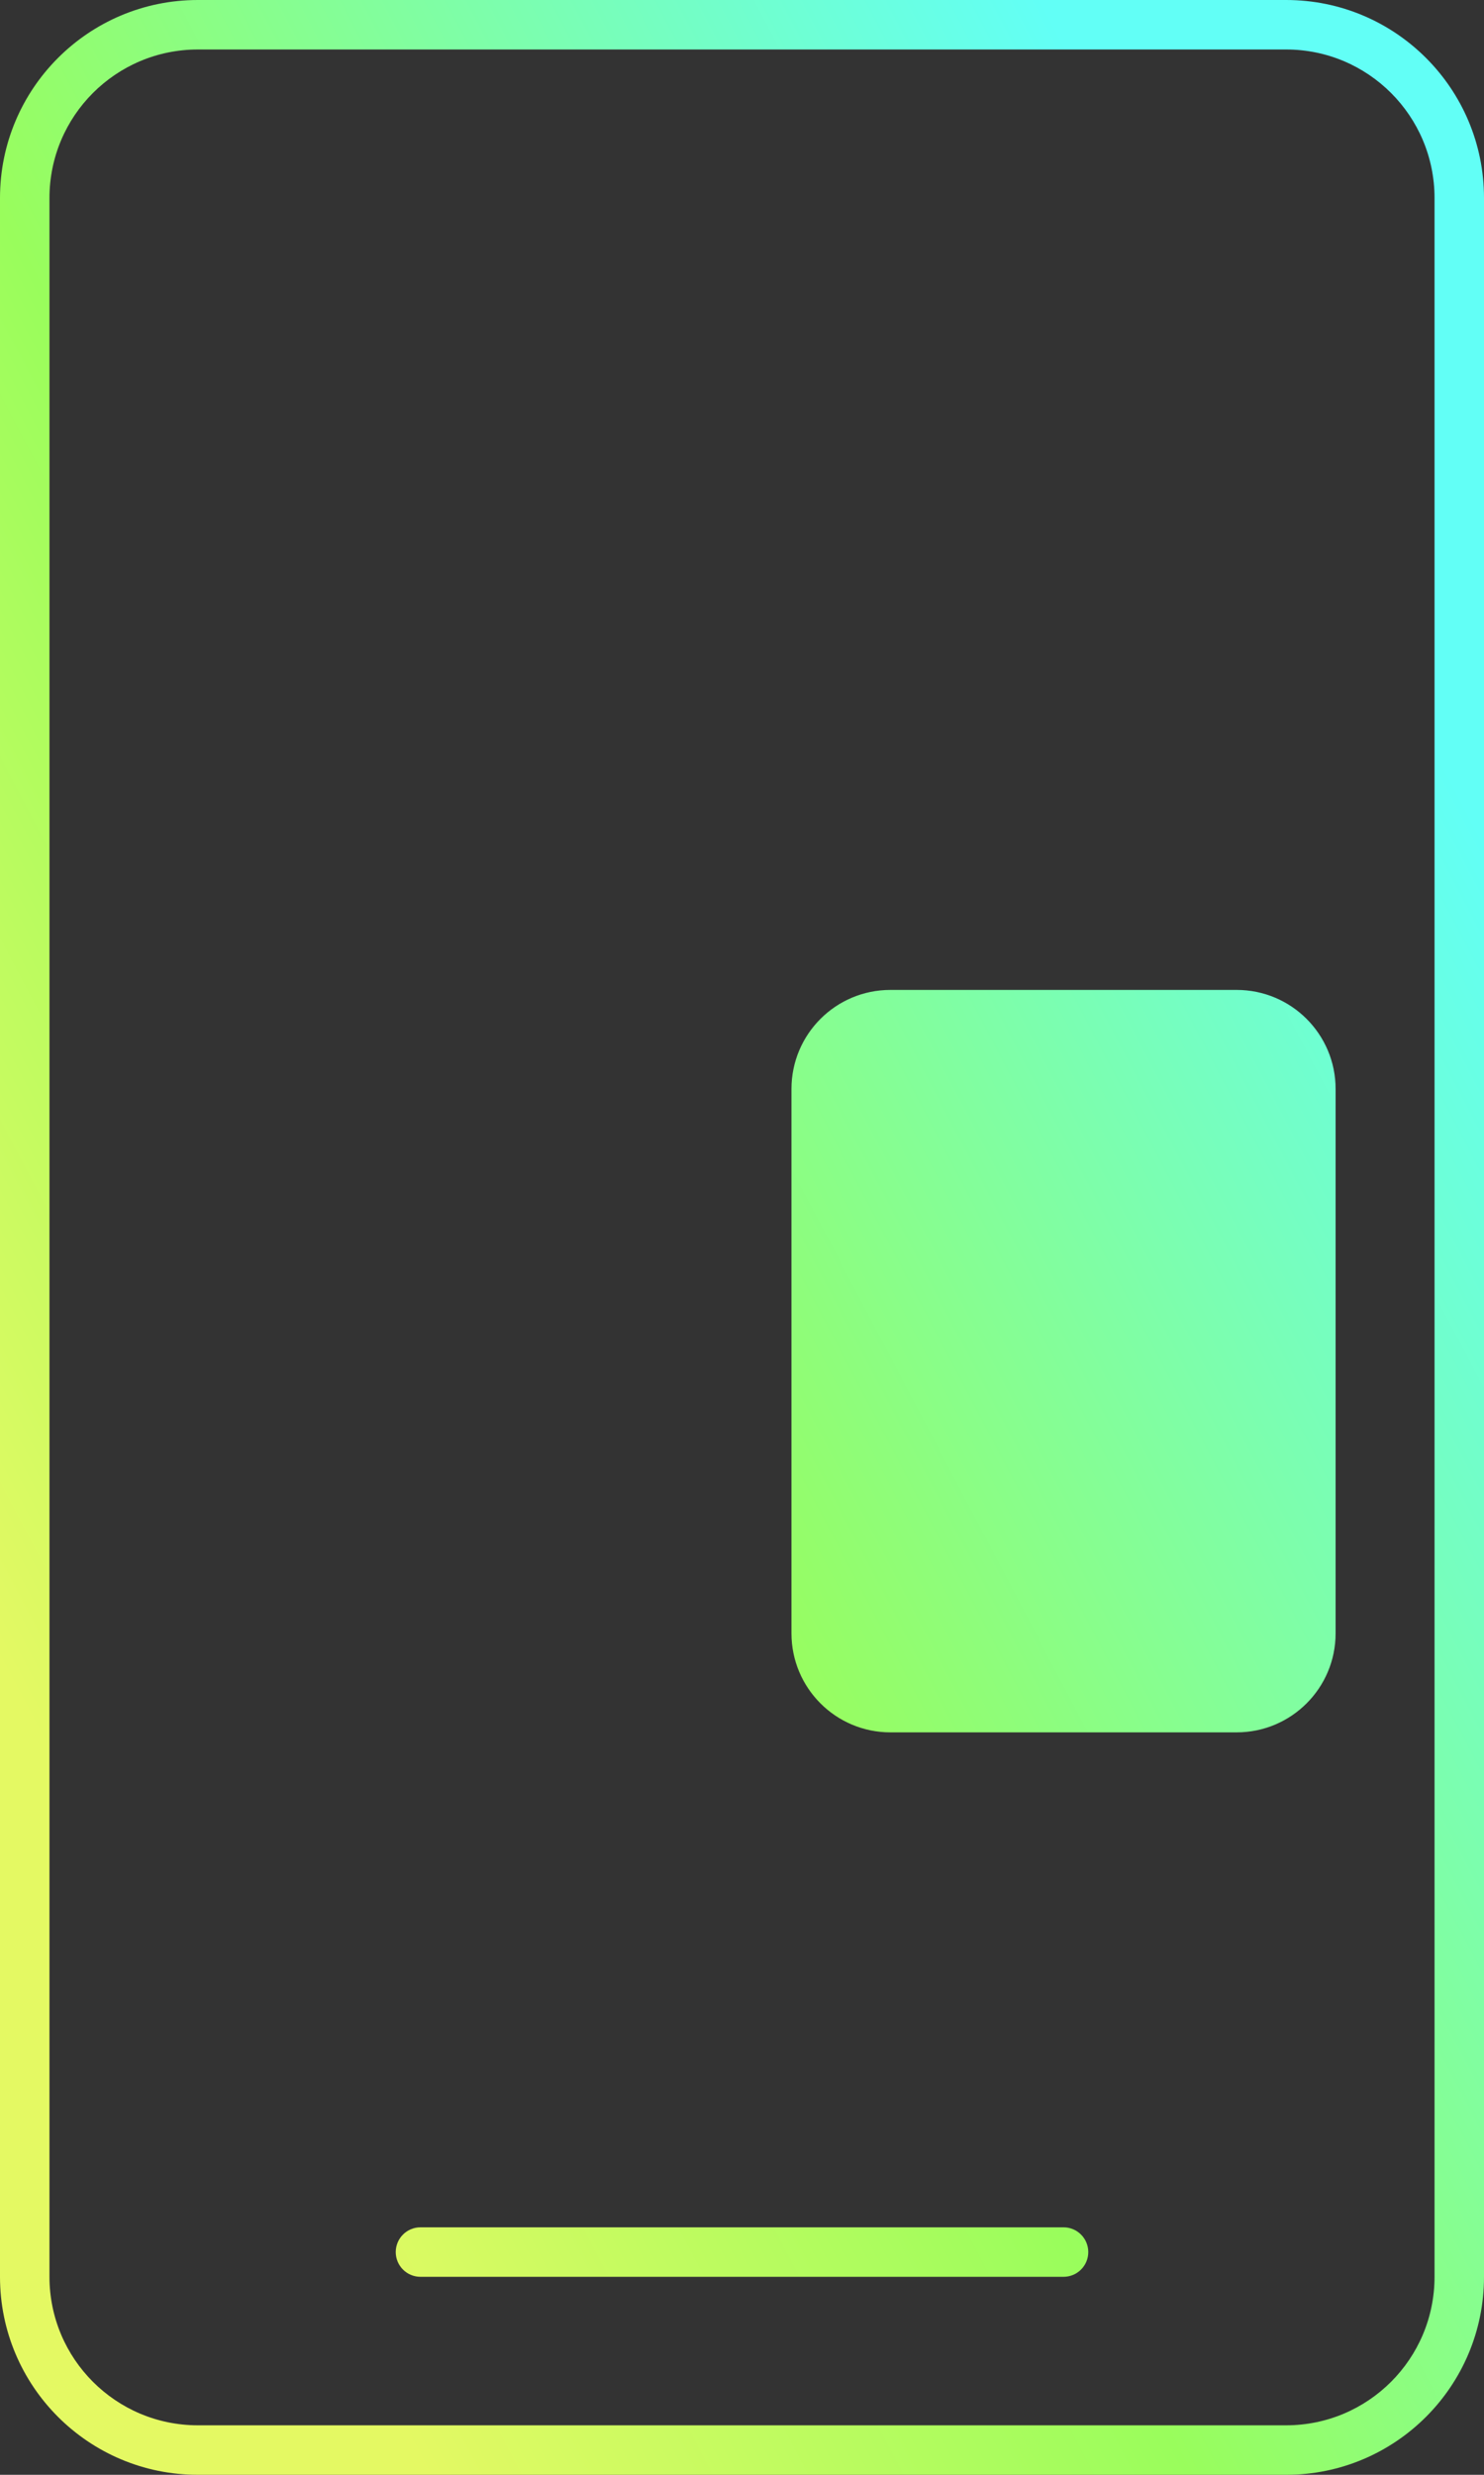<?xml version="1.0" encoding="UTF-8"?> <svg xmlns="http://www.w3.org/2000/svg" width="120" height="200" viewBox="0 0 120 200" fill="none"><rect x="0" y="0" width="120" height="200" fill="#333333" stroke="none"/> <path fill-rule="evenodd" clip-rule="evenodd" d="M104 4H16C9.373 4 4 9.373 4 16V184C4 190.627 9.373 196 16 196H104C110.627 196 116 190.627 116 184V16C116 9.373 110.627 4 104 4ZM16 0C7.163 0 0 7.163 0 16V184C0 192.837 7.163 200 16 200H104C112.837 200 120 192.837 120 184V16C120 7.163 112.837 0 104 0H16Z" fill="url(#paint0_linear_46_268)"></path> <path fill-rule="evenodd" clip-rule="evenodd" d="M32 182C32 180.895 32.895 180 34 180H86C87.105 180 88 180.895 88 182C88 183.105 87.105 184 86 184H34C32.895 184 32 183.105 32 182Z" fill="url(#paint1_linear_46_268)"></path> <path d="M64 88C64 83.582 67.582 80 72 80H100C104.418 80 108 83.582 108 88V132C108 136.418 104.418 140 100 140H72C67.582 140 64 136.418 64 132V88Z" fill="url(#paint2_linear_46_268)"></path> <defs> <linearGradient id="paint0_linear_46_268" x1="103.82" y1="37.079" x2="-17.601" y2="100.965" gradientUnits="userSpaceOnUse"> <stop stop-color="#62FFF6"></stop> <stop offset="0.602" stop-color="#99FD5C"></stop> <stop offset="1" stop-color="#E4F963"></stop> </linearGradient> <linearGradient id="paint1_linear_46_268" x1="103.82" y1="37.079" x2="-17.601" y2="100.965" gradientUnits="userSpaceOnUse"> <stop stop-color="#62FFF6"></stop> <stop offset="0.602" stop-color="#99FD5C"></stop> <stop offset="1" stop-color="#E4F963"></stop> </linearGradient> <linearGradient id="paint2_linear_46_268" x1="103.82" y1="37.079" x2="-17.601" y2="100.965" gradientUnits="userSpaceOnUse"> <stop stop-color="#62FFF6"></stop> <stop offset="0.602" stop-color="#99FD5C"></stop> <stop offset="1" stop-color="#E4F963"></stop> </linearGradient> </defs> </svg> 
